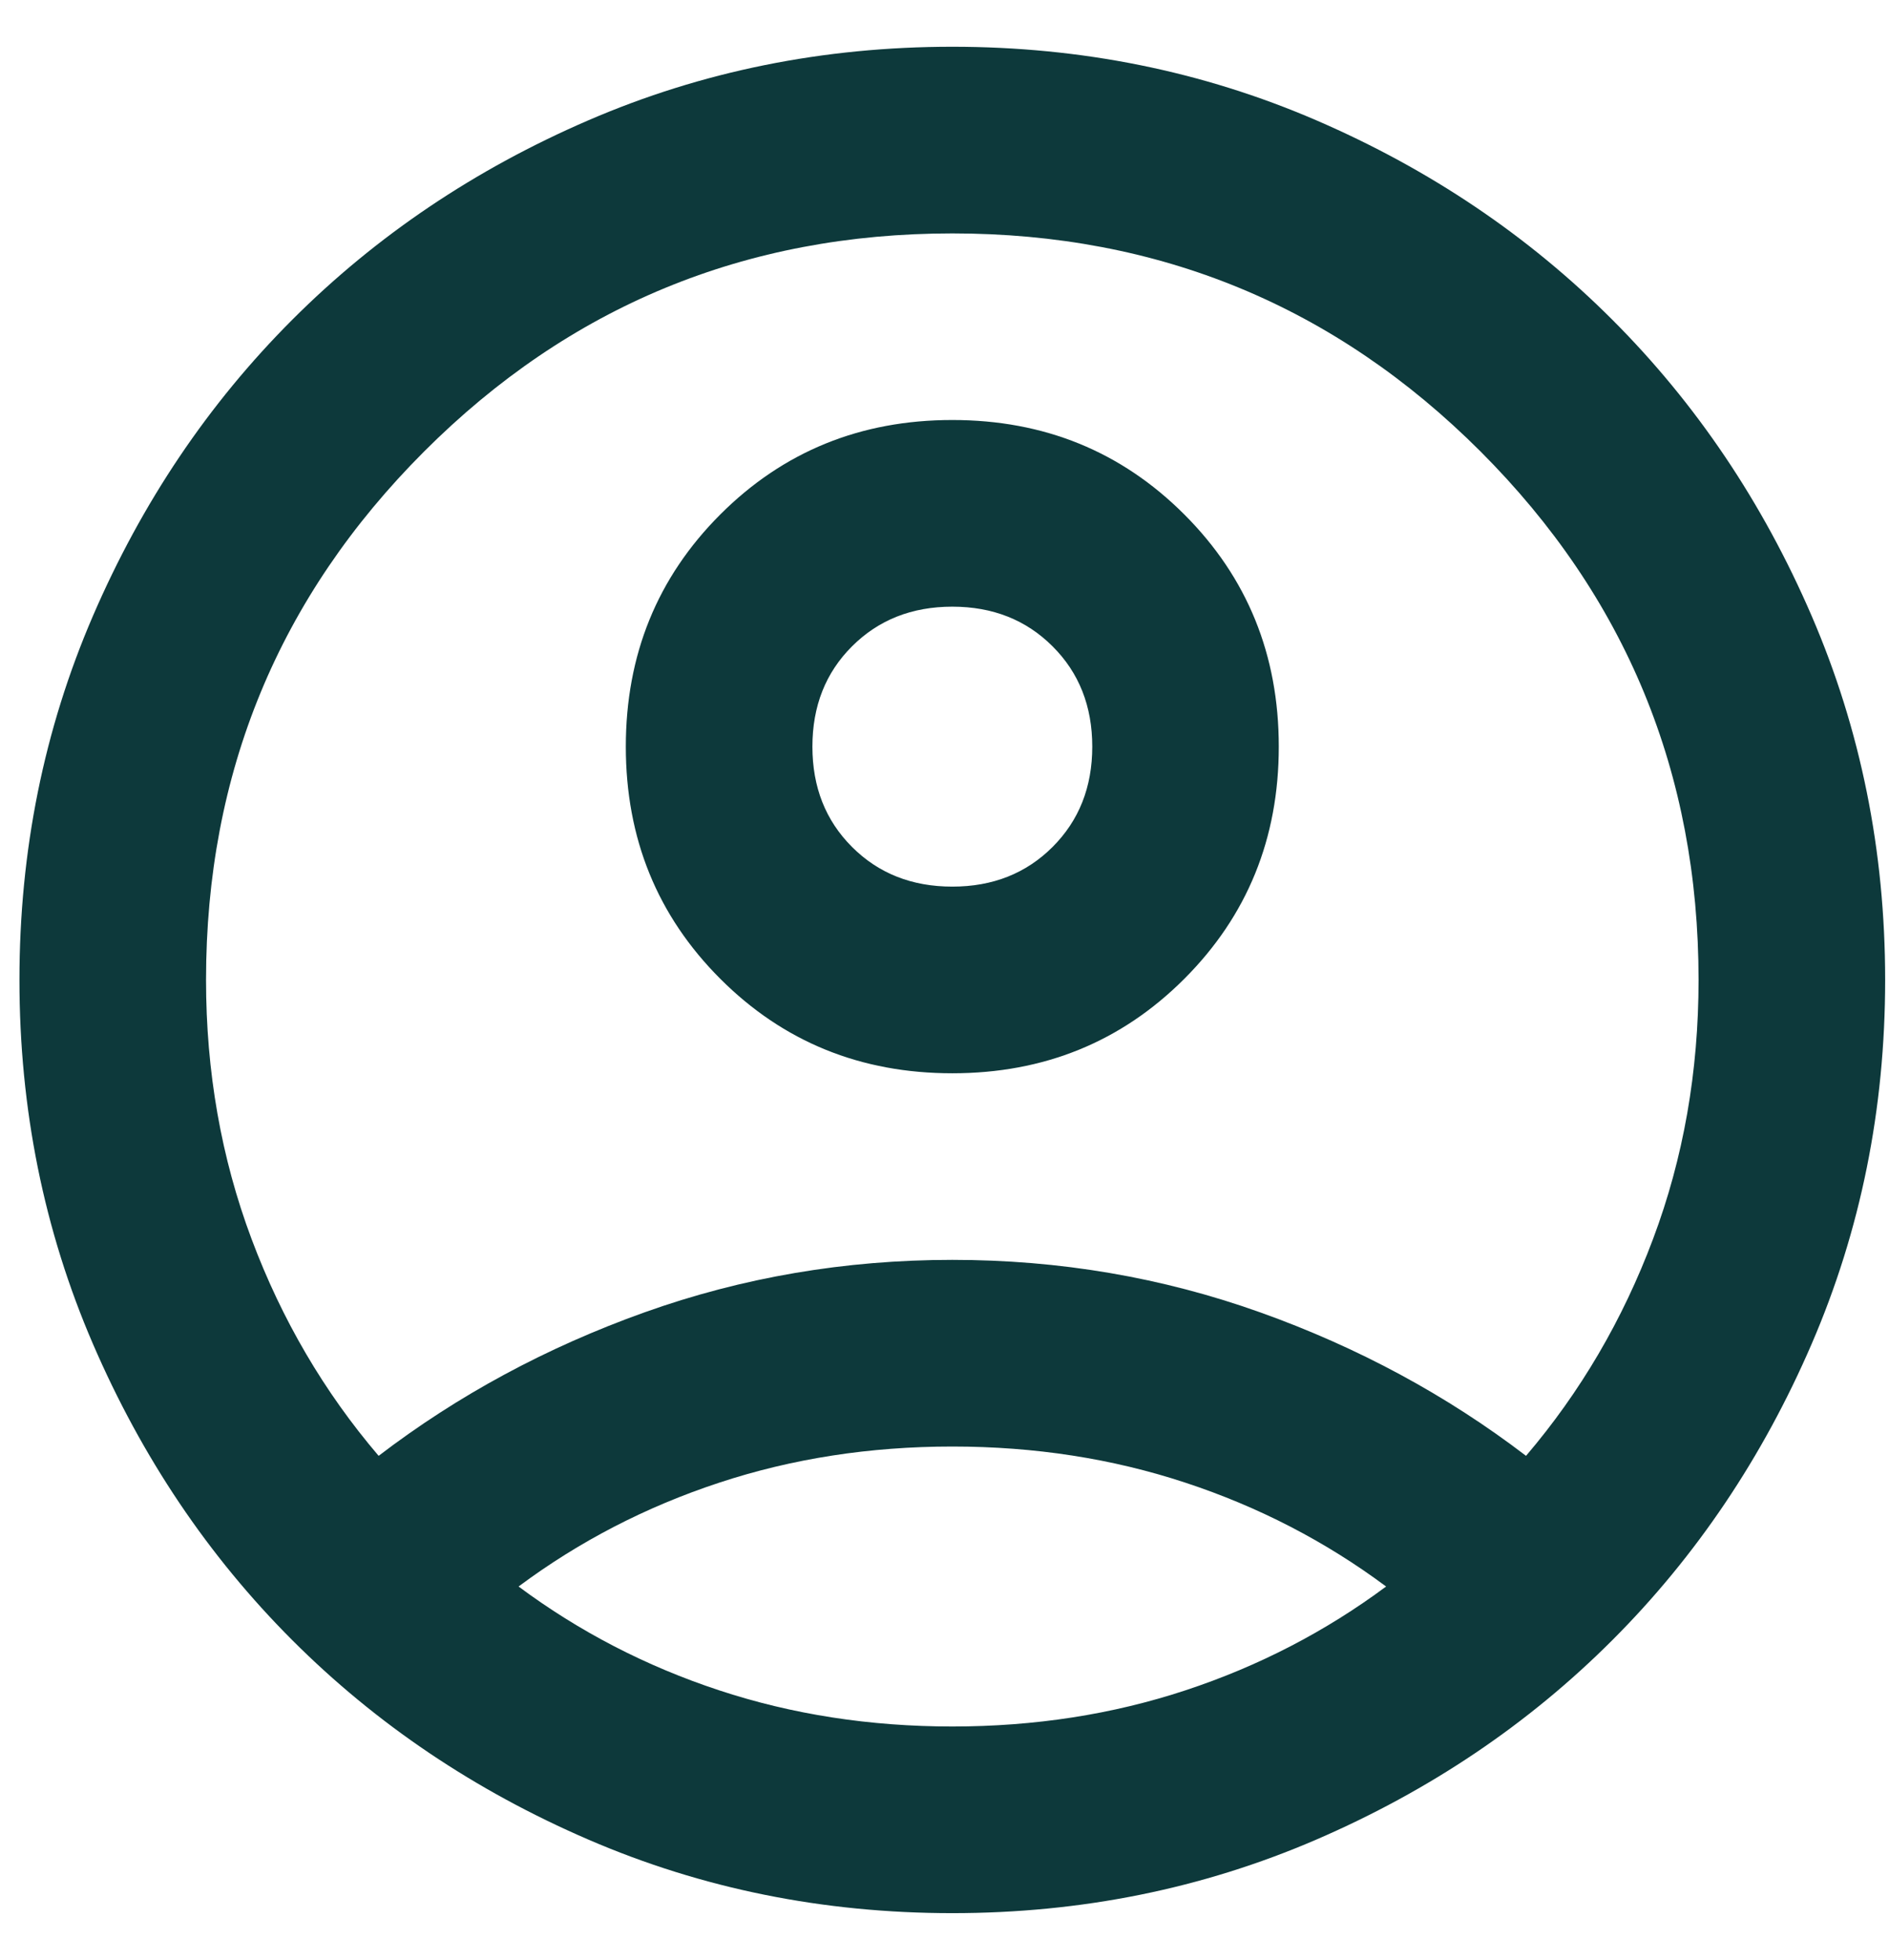 <svg width="27" height="28" viewBox="0 0 27 28" fill="none" xmlns="http://www.w3.org/2000/svg">
<path d="M5.412 20.801C6.545 19.935 7.812 19.251 9.212 18.751C10.612 18.251 12.078 18.001 13.612 18.001C15.145 18.001 16.612 18.251 18.012 18.751C19.412 19.251 20.678 19.935 21.812 20.801C22.589 19.89 23.195 18.857 23.628 17.701C24.062 16.546 24.278 15.312 24.278 14.001C24.278 11.046 23.239 8.529 21.162 6.451C19.084 4.374 16.567 3.335 13.612 3.335C10.656 3.335 8.139 4.374 6.062 6.451C3.984 8.529 2.945 11.046 2.945 14.001C2.945 15.312 3.162 16.546 3.595 17.701C4.028 18.857 4.634 19.89 5.412 20.801ZM13.612 15.335C12.3 15.335 11.195 14.885 10.295 13.985C9.395 13.085 8.945 11.979 8.945 10.668C8.945 9.357 9.395 8.251 10.295 7.351C11.195 6.451 12.3 6.001 13.612 6.001C14.923 6.001 16.028 6.451 16.928 7.351C17.828 8.251 18.278 9.357 18.278 10.668C18.278 11.979 17.828 13.085 16.928 13.985C16.028 14.885 14.923 15.335 13.612 15.335ZM13.612 27.335C11.767 27.335 10.034 26.985 8.412 26.285C6.789 25.585 5.378 24.635 4.178 23.435C2.978 22.235 2.028 20.823 1.328 19.201C0.628 17.579 0.278 15.846 0.278 14.001C0.278 12.157 0.628 10.424 1.328 8.801C2.028 7.179 2.978 5.768 4.178 4.568C5.378 3.368 6.789 2.418 8.412 1.718C10.034 1.018 11.767 0.668 13.612 0.668C15.456 0.668 17.189 1.018 18.812 1.718C20.434 2.418 21.845 3.368 23.045 4.568C24.245 5.768 25.195 7.179 25.895 8.801C26.595 10.424 26.945 12.157 26.945 14.001C26.945 15.846 26.595 17.579 25.895 19.201C25.195 20.823 24.245 22.235 23.045 23.435C21.845 24.635 20.434 25.585 18.812 26.285C17.189 26.985 15.456 27.335 13.612 27.335ZM13.612 24.668C14.789 24.668 15.9 24.496 16.945 24.151C17.989 23.807 18.945 23.312 19.812 22.668C18.945 22.023 17.989 21.529 16.945 21.185C15.9 20.84 14.789 20.668 13.612 20.668C12.434 20.668 11.323 20.84 10.278 21.185C9.234 21.529 8.278 22.023 7.412 22.668C8.278 23.312 9.234 23.807 10.278 24.151C11.323 24.496 12.434 24.668 13.612 24.668ZM13.612 12.668C14.189 12.668 14.667 12.479 15.045 12.101C15.423 11.723 15.612 11.246 15.612 10.668C15.612 10.09 15.423 9.612 15.045 9.235C14.667 8.857 14.189 8.668 13.612 8.668C13.034 8.668 12.556 8.857 12.178 9.235C11.8 9.612 11.612 10.09 11.612 10.668C11.612 11.246 11.8 11.723 12.178 12.101C12.556 12.479 13.034 12.668 13.612 12.668Z" fill="#0D393B"/>
</svg>

